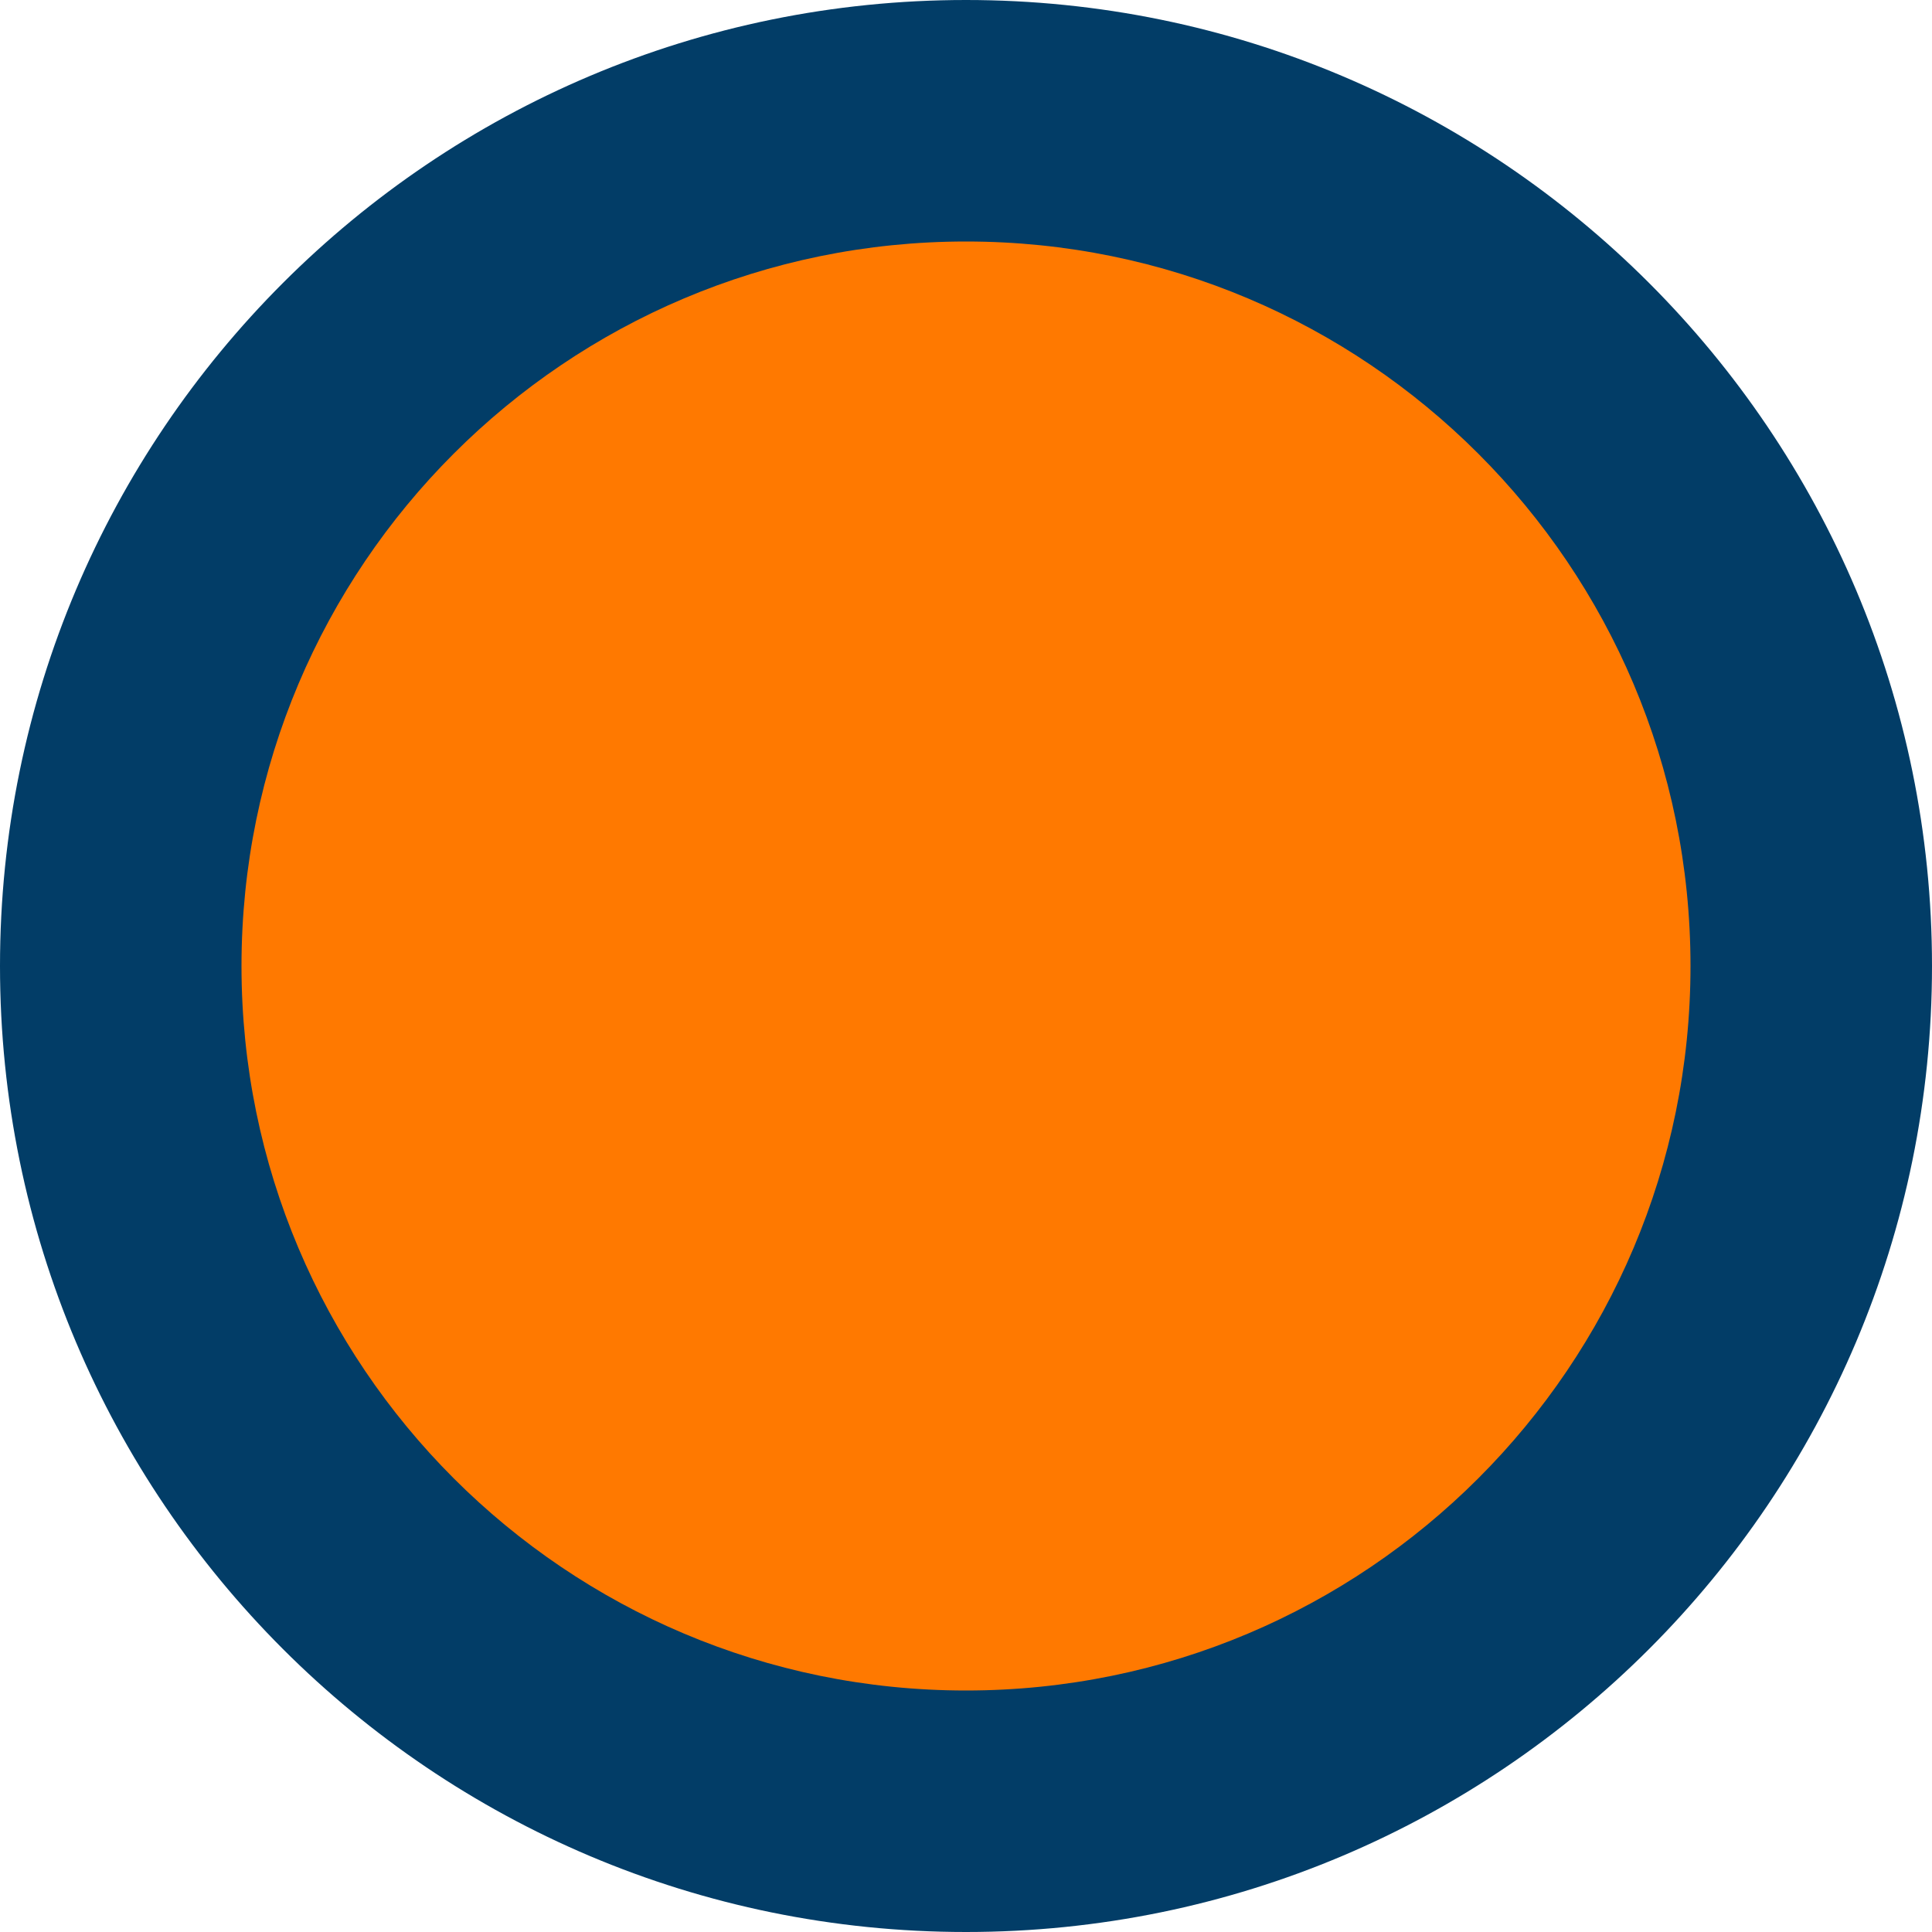 <svg xmlns="http://www.w3.org/2000/svg" width="8" height="8" fill="none"><g clip-path="url(#a)"><path fill="#023D67" d="M4 8c2.209 0 4-1.791 4-4S6.209 0 4 0 0 1.791 0 4s1.791 4 4 4Z"/><path fill="#FF7900" d="M4 7c1.657 0 3-1.343 3-3S5.657 1 4 1 1 2.343 1 4s1.343 3 3 3Z"/></g><defs><clipPath id="a"><path fill="#fff" d="M0 0h8v8H0z"/></clipPath></defs></svg>